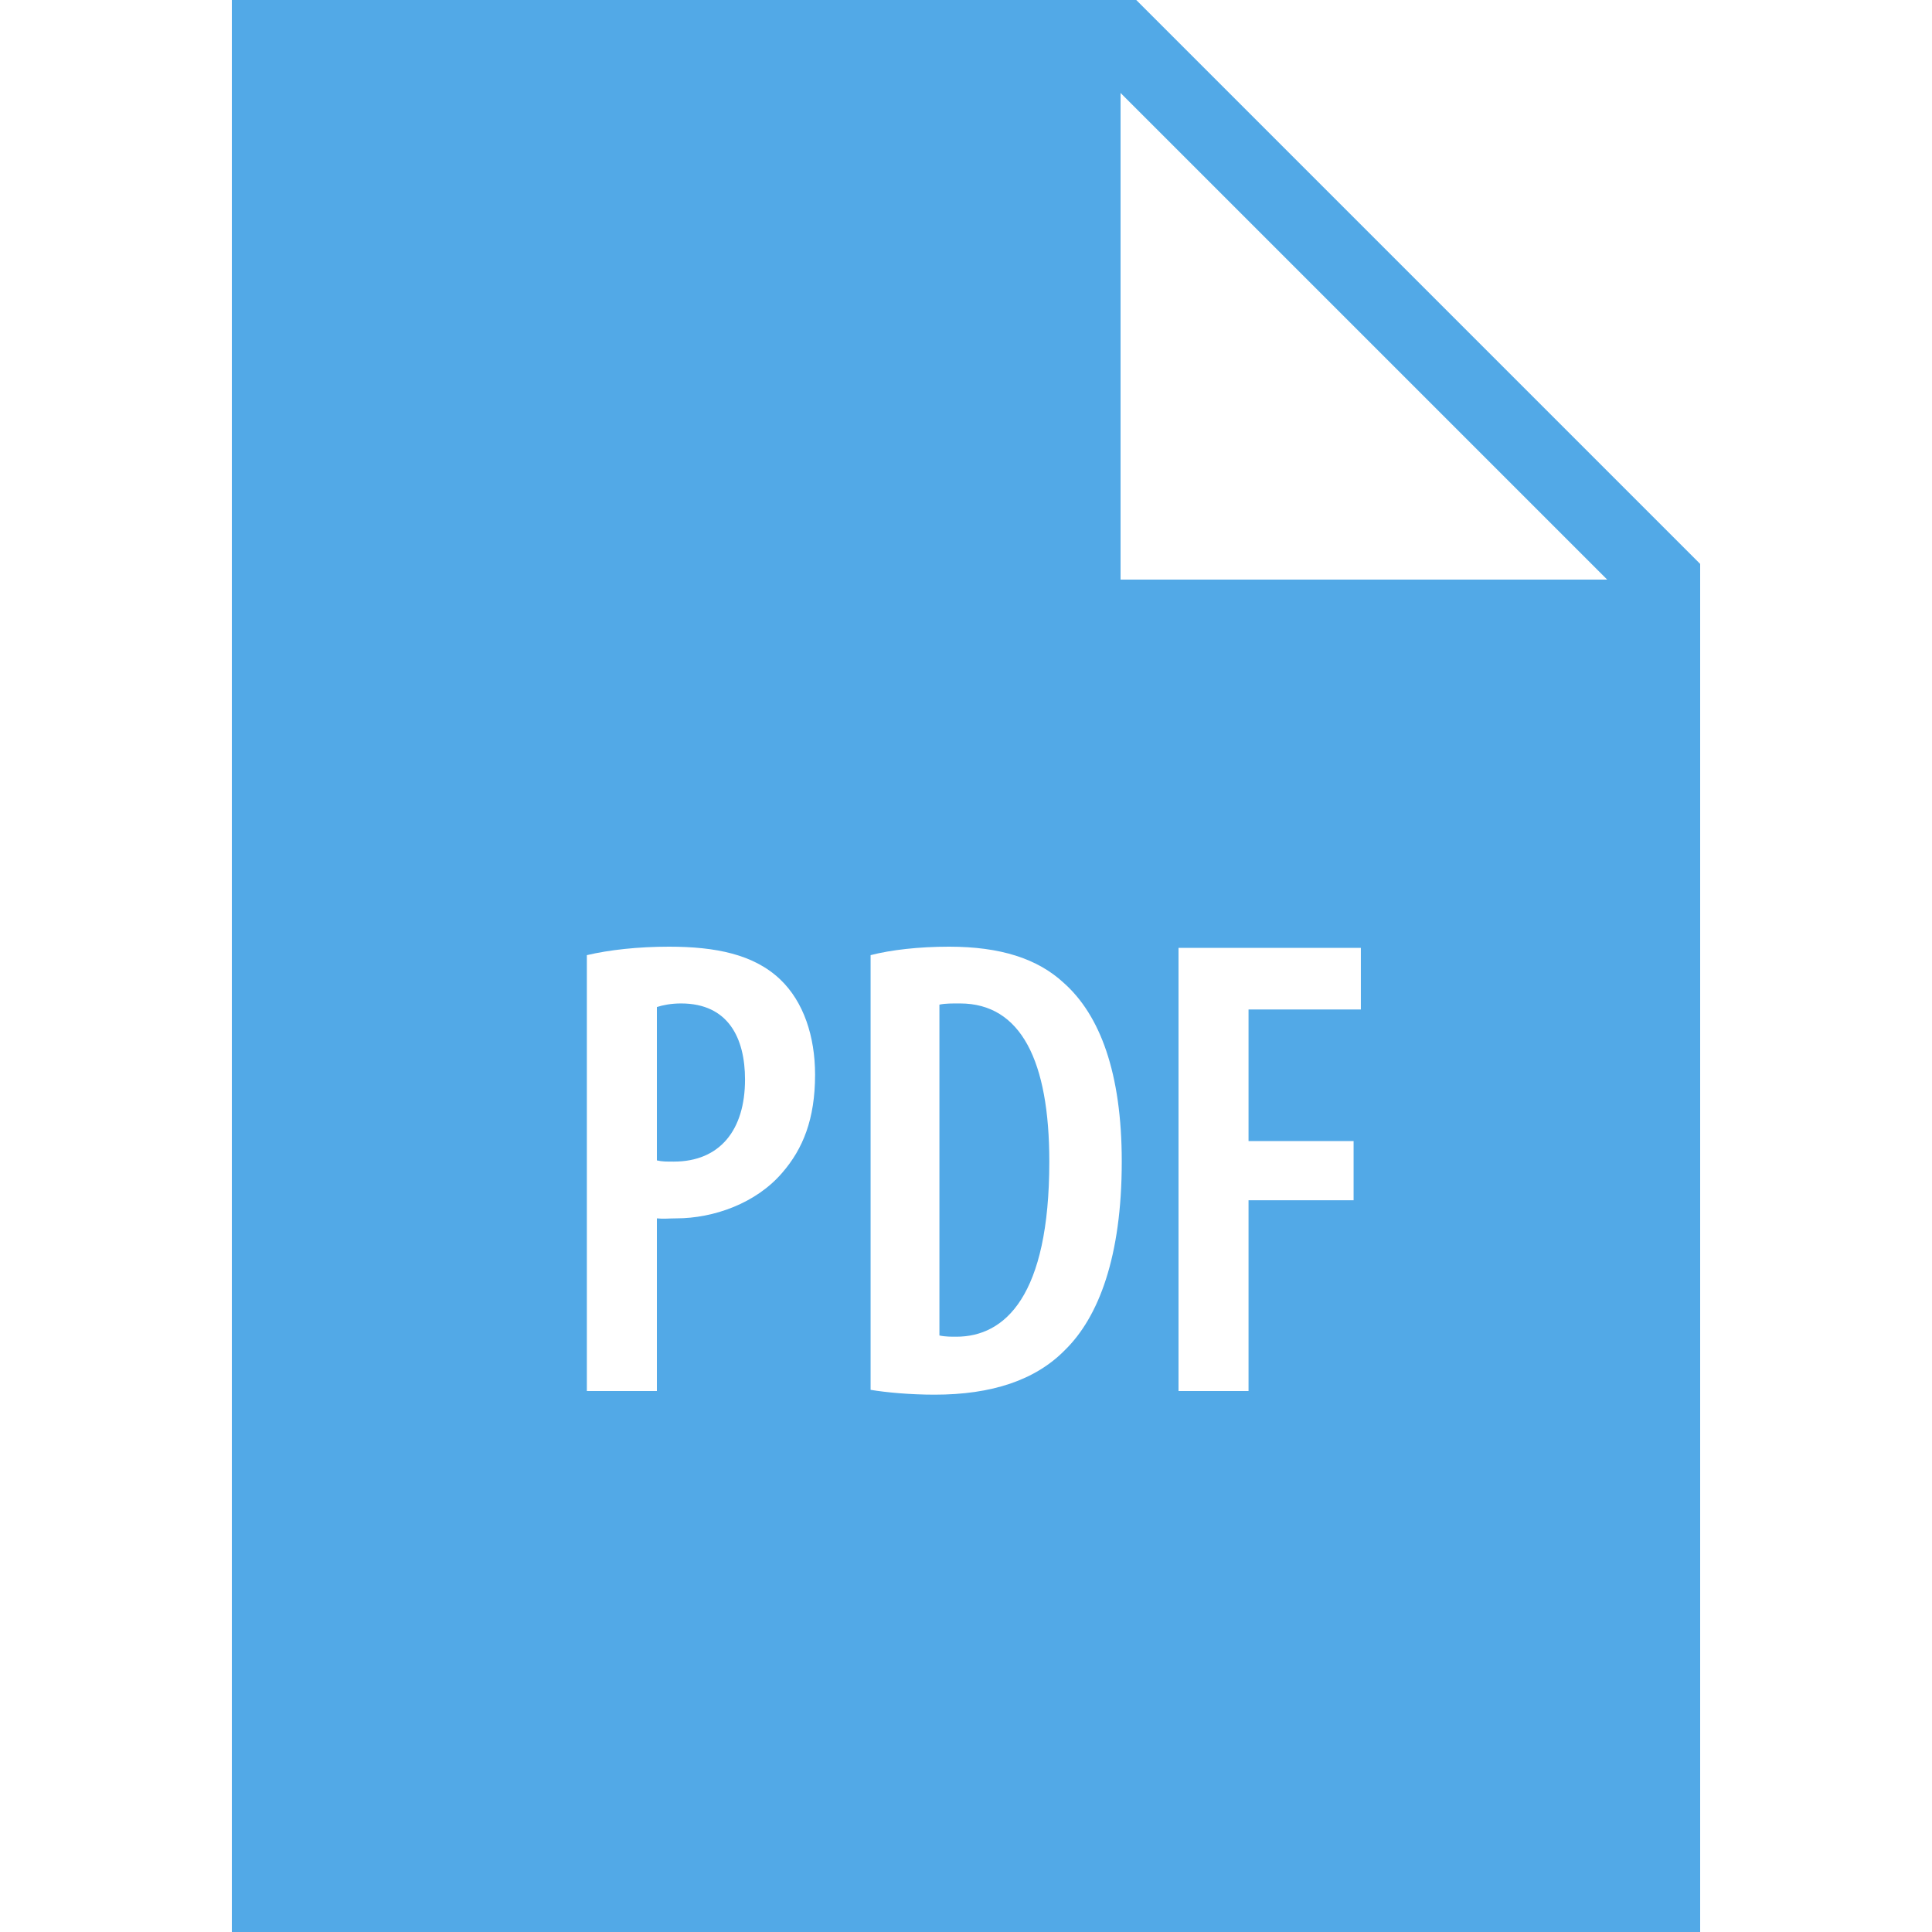 <svg xmlns="http://www.w3.org/2000/svg" width="50" height="50" viewBox="0 0 50 50" style="fill: #52a9e7;">
    <path d="M 6 0 L 6 50 L 44 50 L 44 14.594 L 29.406 0 L 6 0 z M 29 2.406 L 41.594 15 L 29 15 L 29 2.406 z M 17.312 24.5 C 18.52 24.5 19.506 24.698 20.188 25.344 C 20.799 25.923 21.094 26.826 21.094 27.812 C 21.094 28.968 20.777 29.733 20.25 30.344 C 19.57 31.143 18.469 31.531 17.5 31.531 C 17.313 31.531 17.17 31.55 17 31.531 L 17 36 L 15.188 36 L 15.188 24.719 C 15.765 24.583 16.514 24.5 17.312 24.5 z M 24.562 24.5 C 25.889 24.5 26.851 24.808 27.531 25.438 C 28.467 26.27 29.031 27.767 29.031 30.062 C 29.031 32.528 28.43 34.089 27.562 34.938 C 26.797 35.719 25.666 36.094 24.188 36.094 C 23.558 36.094 22.939 36.037 22.531 35.969 L 22.531 24.719 C 23.058 24.583 23.78 24.5 24.562 24.5 z M 30.5 24.531 L 35.219 24.531 L 35.219 26.125 L 32.312 26.125 L 32.312 29.531 L 35.031 29.531 L 35.031 31.062 L 32.312 31.062 L 32.312 36 L 30.5 36 L 30.5 24.531 z M 17.625 25.969 C 17.37 25.969 17.153 26.012 17 26.062 L 17 30.031 C 17.136 30.064 17.25 30.062 17.438 30.062 C 18.628 30.062 19.281 29.248 19.281 27.938 C 19.281 26.867 18.849 25.969 17.625 25.969 z M 24.844 25.969 C 24.657 25.969 24.465 25.966 24.312 26 L 24.312 34.562 C 24.465 34.596 24.631 34.594 24.75 34.594 C 26.007 34.594 27.156 33.547 27.156 30.062 C 27.156 27.462 26.425 25.969 24.844 25.969 z"/>
</svg>